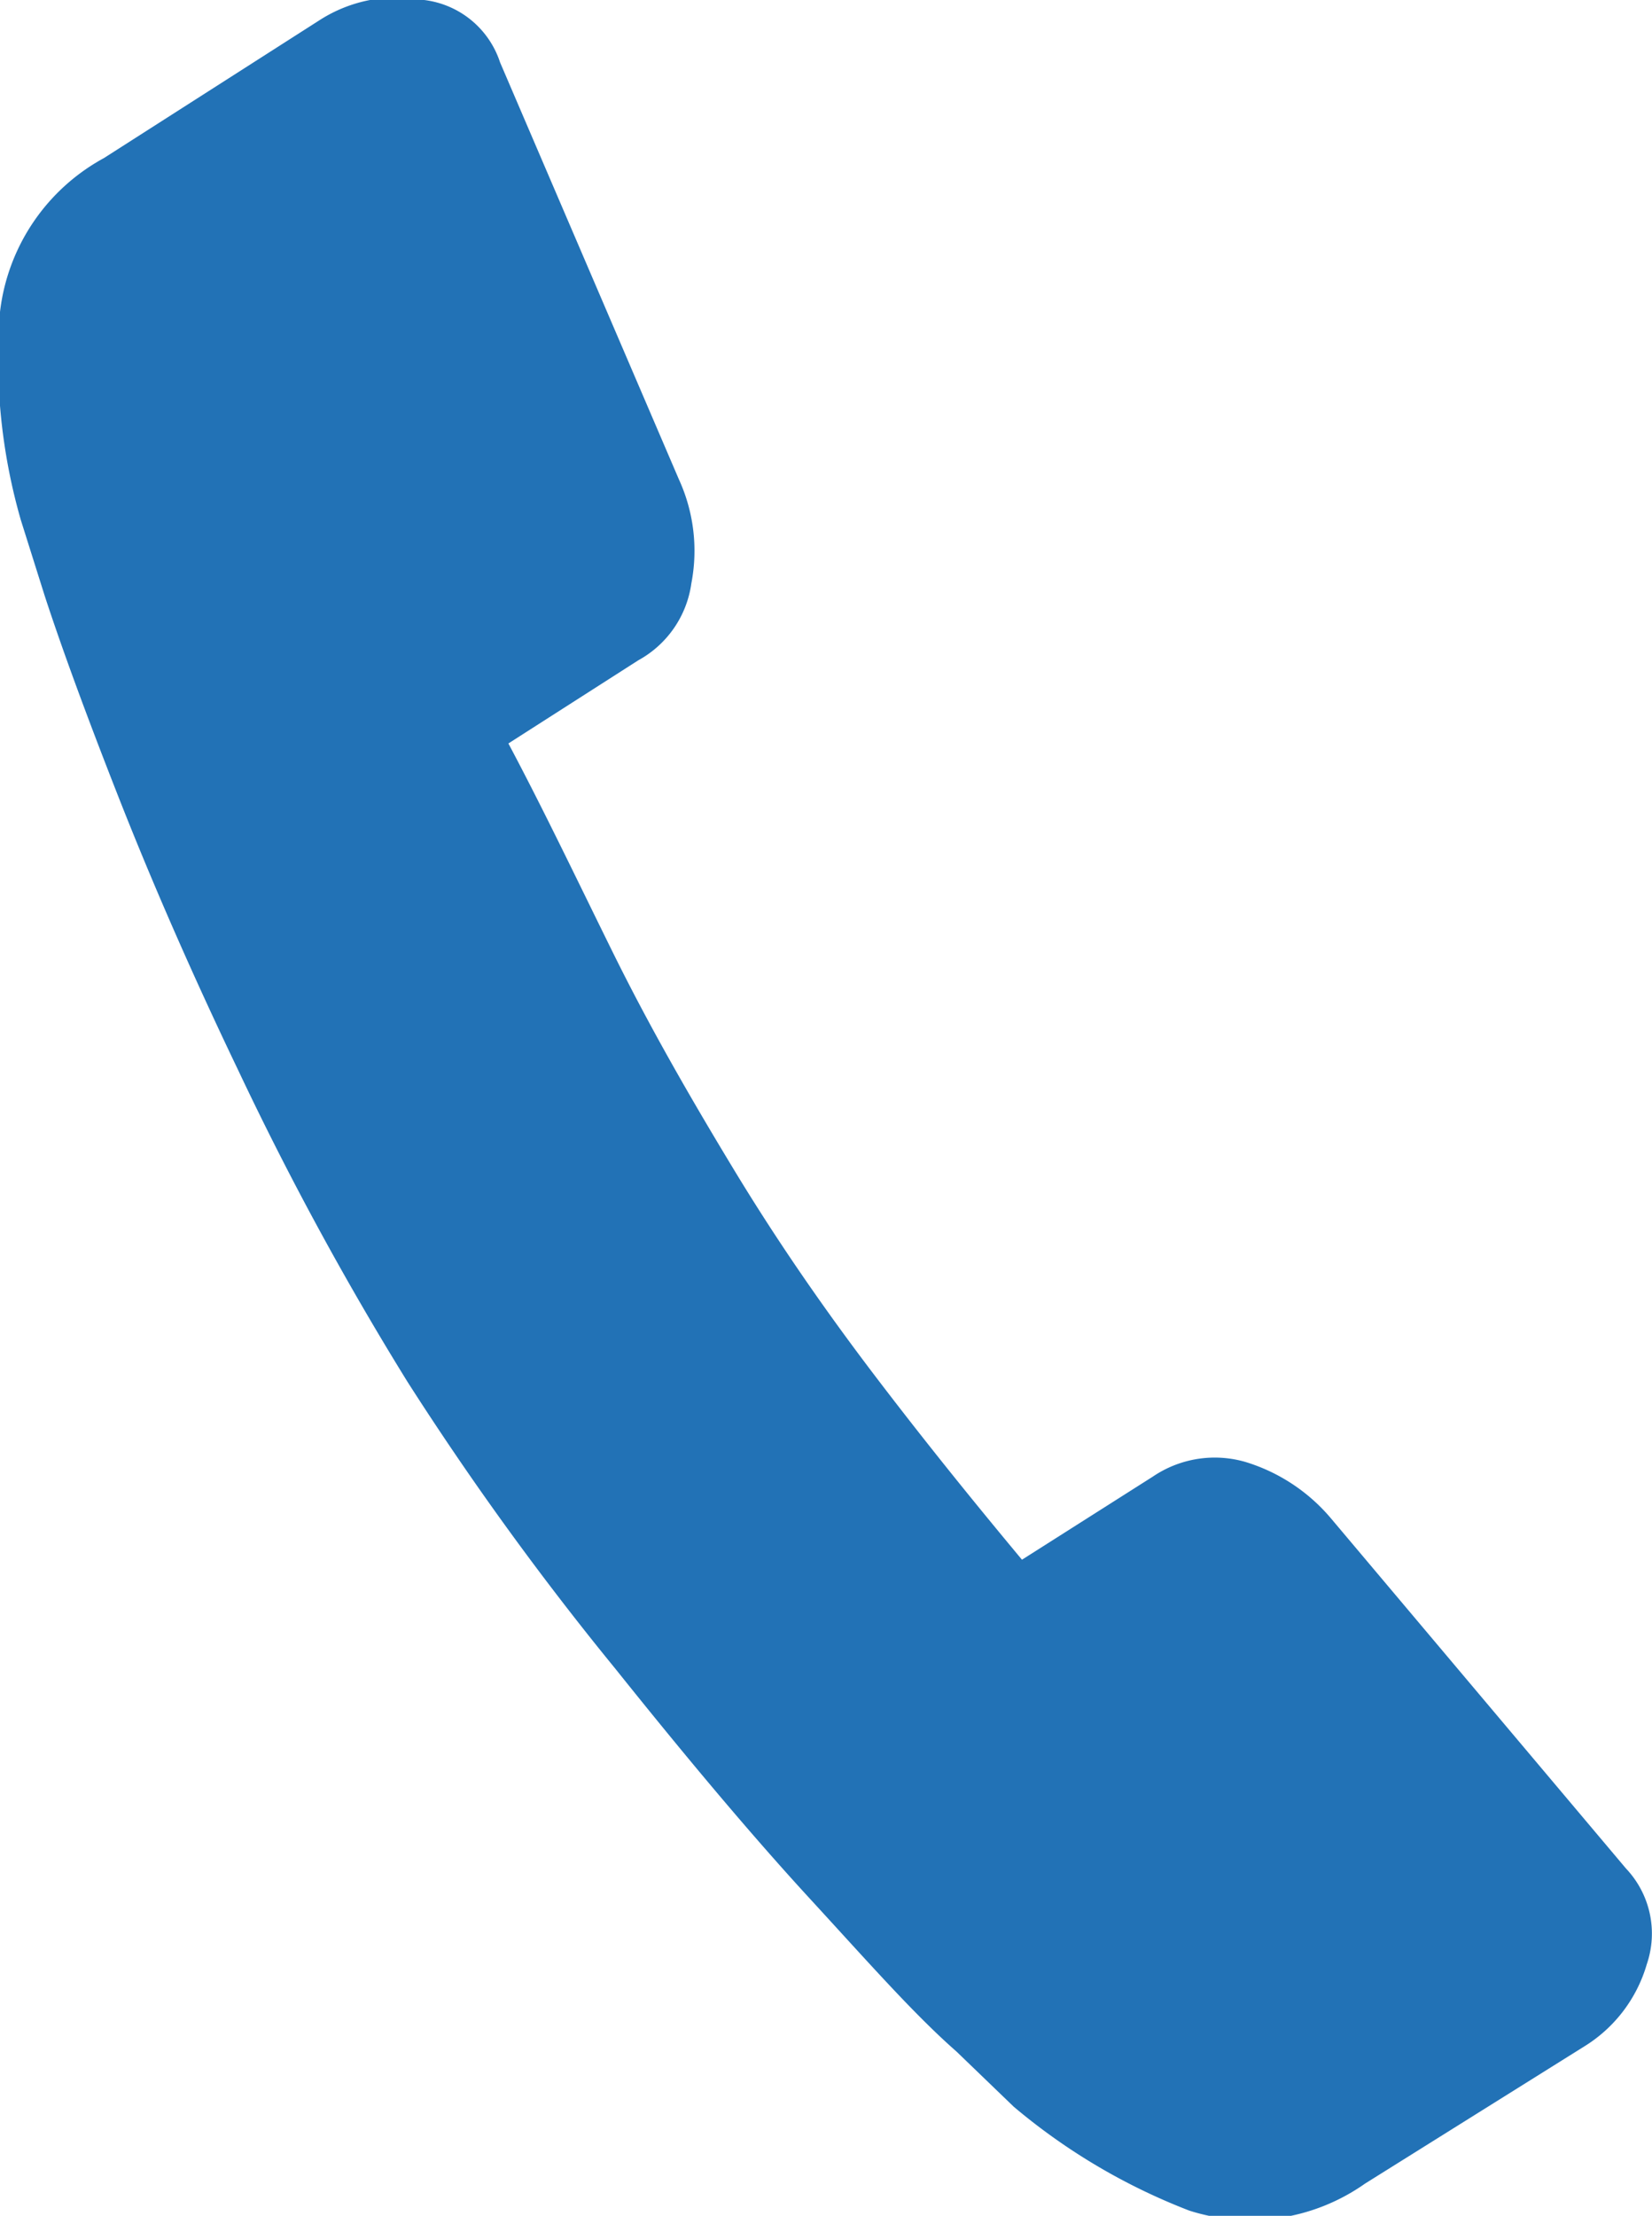 <svg xmlns="http://www.w3.org/2000/svg" viewBox="0 0 15.89 21.31"><defs><style>.cls-1{fill:#2272b6;}</style></defs><g id="Livello_2" data-name="Livello 2"><g id="Livello_1-2" data-name="Livello 1"><path class="cls-1" d="M13.13,21l2.11-1.32a1.38,1.38,0,0,0,.6-.79.91.91,0,0,0-.2-.92L12.8,14.6a1.74,1.74,0,0,0-.82-.54,1.06,1.06,0,0,0-.89.14L9.83,15c-.45-.54-.92-1.12-1.4-1.75s-.94-1.29-1.37-2-.82-1.39-1.17-2.1-.67-1.38-1-2l1.25-.8a1,1,0,0,0,.51-.74,1.65,1.65,0,0,0-.12-1L4.81.6A.88.88,0,0,0,4.08,0a1.38,1.38,0,0,0-1,.19L1,1.52A1.94,1.94,0,0,0,0,3,5.61,5.61,0,0,0,.2,5l.23.73c.16.49.39,1.12.7,1.91s.69,1.67,1.16,2.65a30.21,30.21,0,0,0,1.63,3,29.35,29.35,0,0,0,2,2.76c.68.85,1.3,1.59,1.87,2.21s1,1.11,1.41,1.47l.55.53a5.91,5.91,0,0,0,1.69,1A1.92,1.92,0,0,0,13.13,21Z"/></g></g></svg>